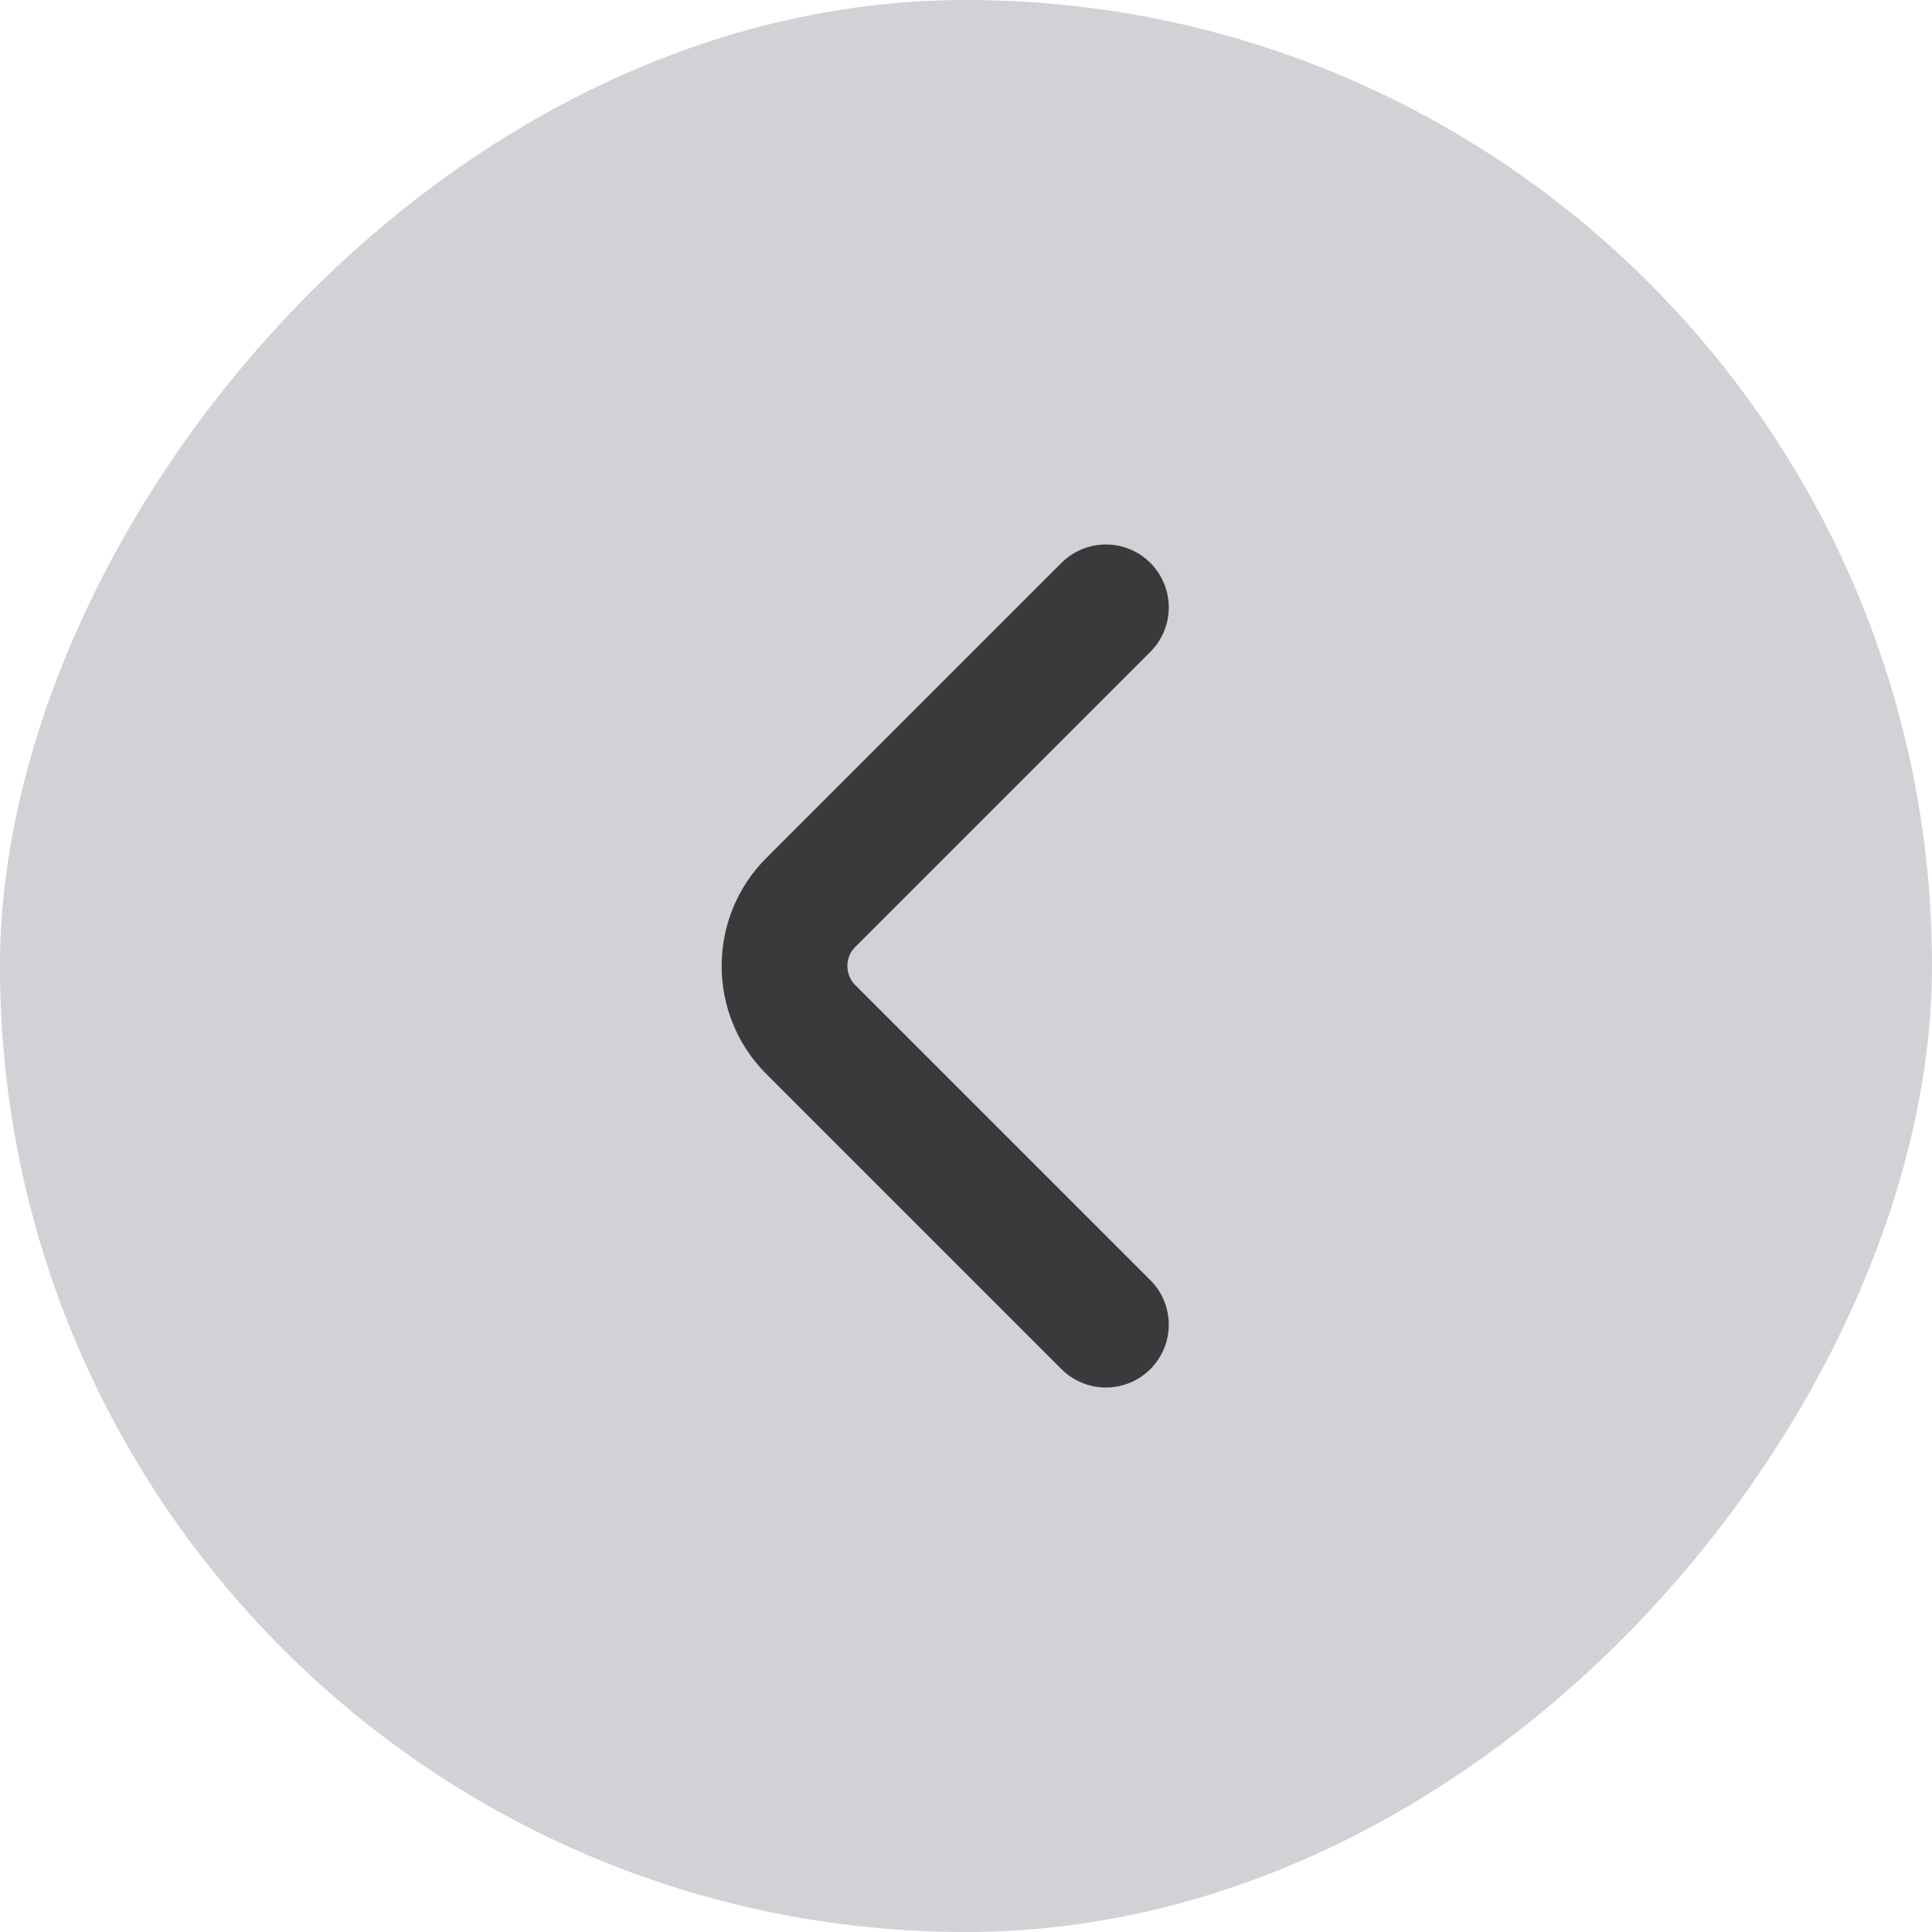 <svg width="32" height="32" viewBox="0 0 32 32" fill="none" xmlns="http://www.w3.org/2000/svg">
<rect width="32" height="32" rx="16" transform="matrix(-1 0 0 1 32 0)" fill="#D1D1D6"/>
<path d="M18.317 21.94L13.427 17.05C12.85 16.472 12.85 15.527 13.427 14.95L18.317 10.06" stroke="#3A3A3C" stroke-width="2.083" stroke-miterlimit="10" stroke-linecap="round" stroke-linejoin="round"/>
</svg>
